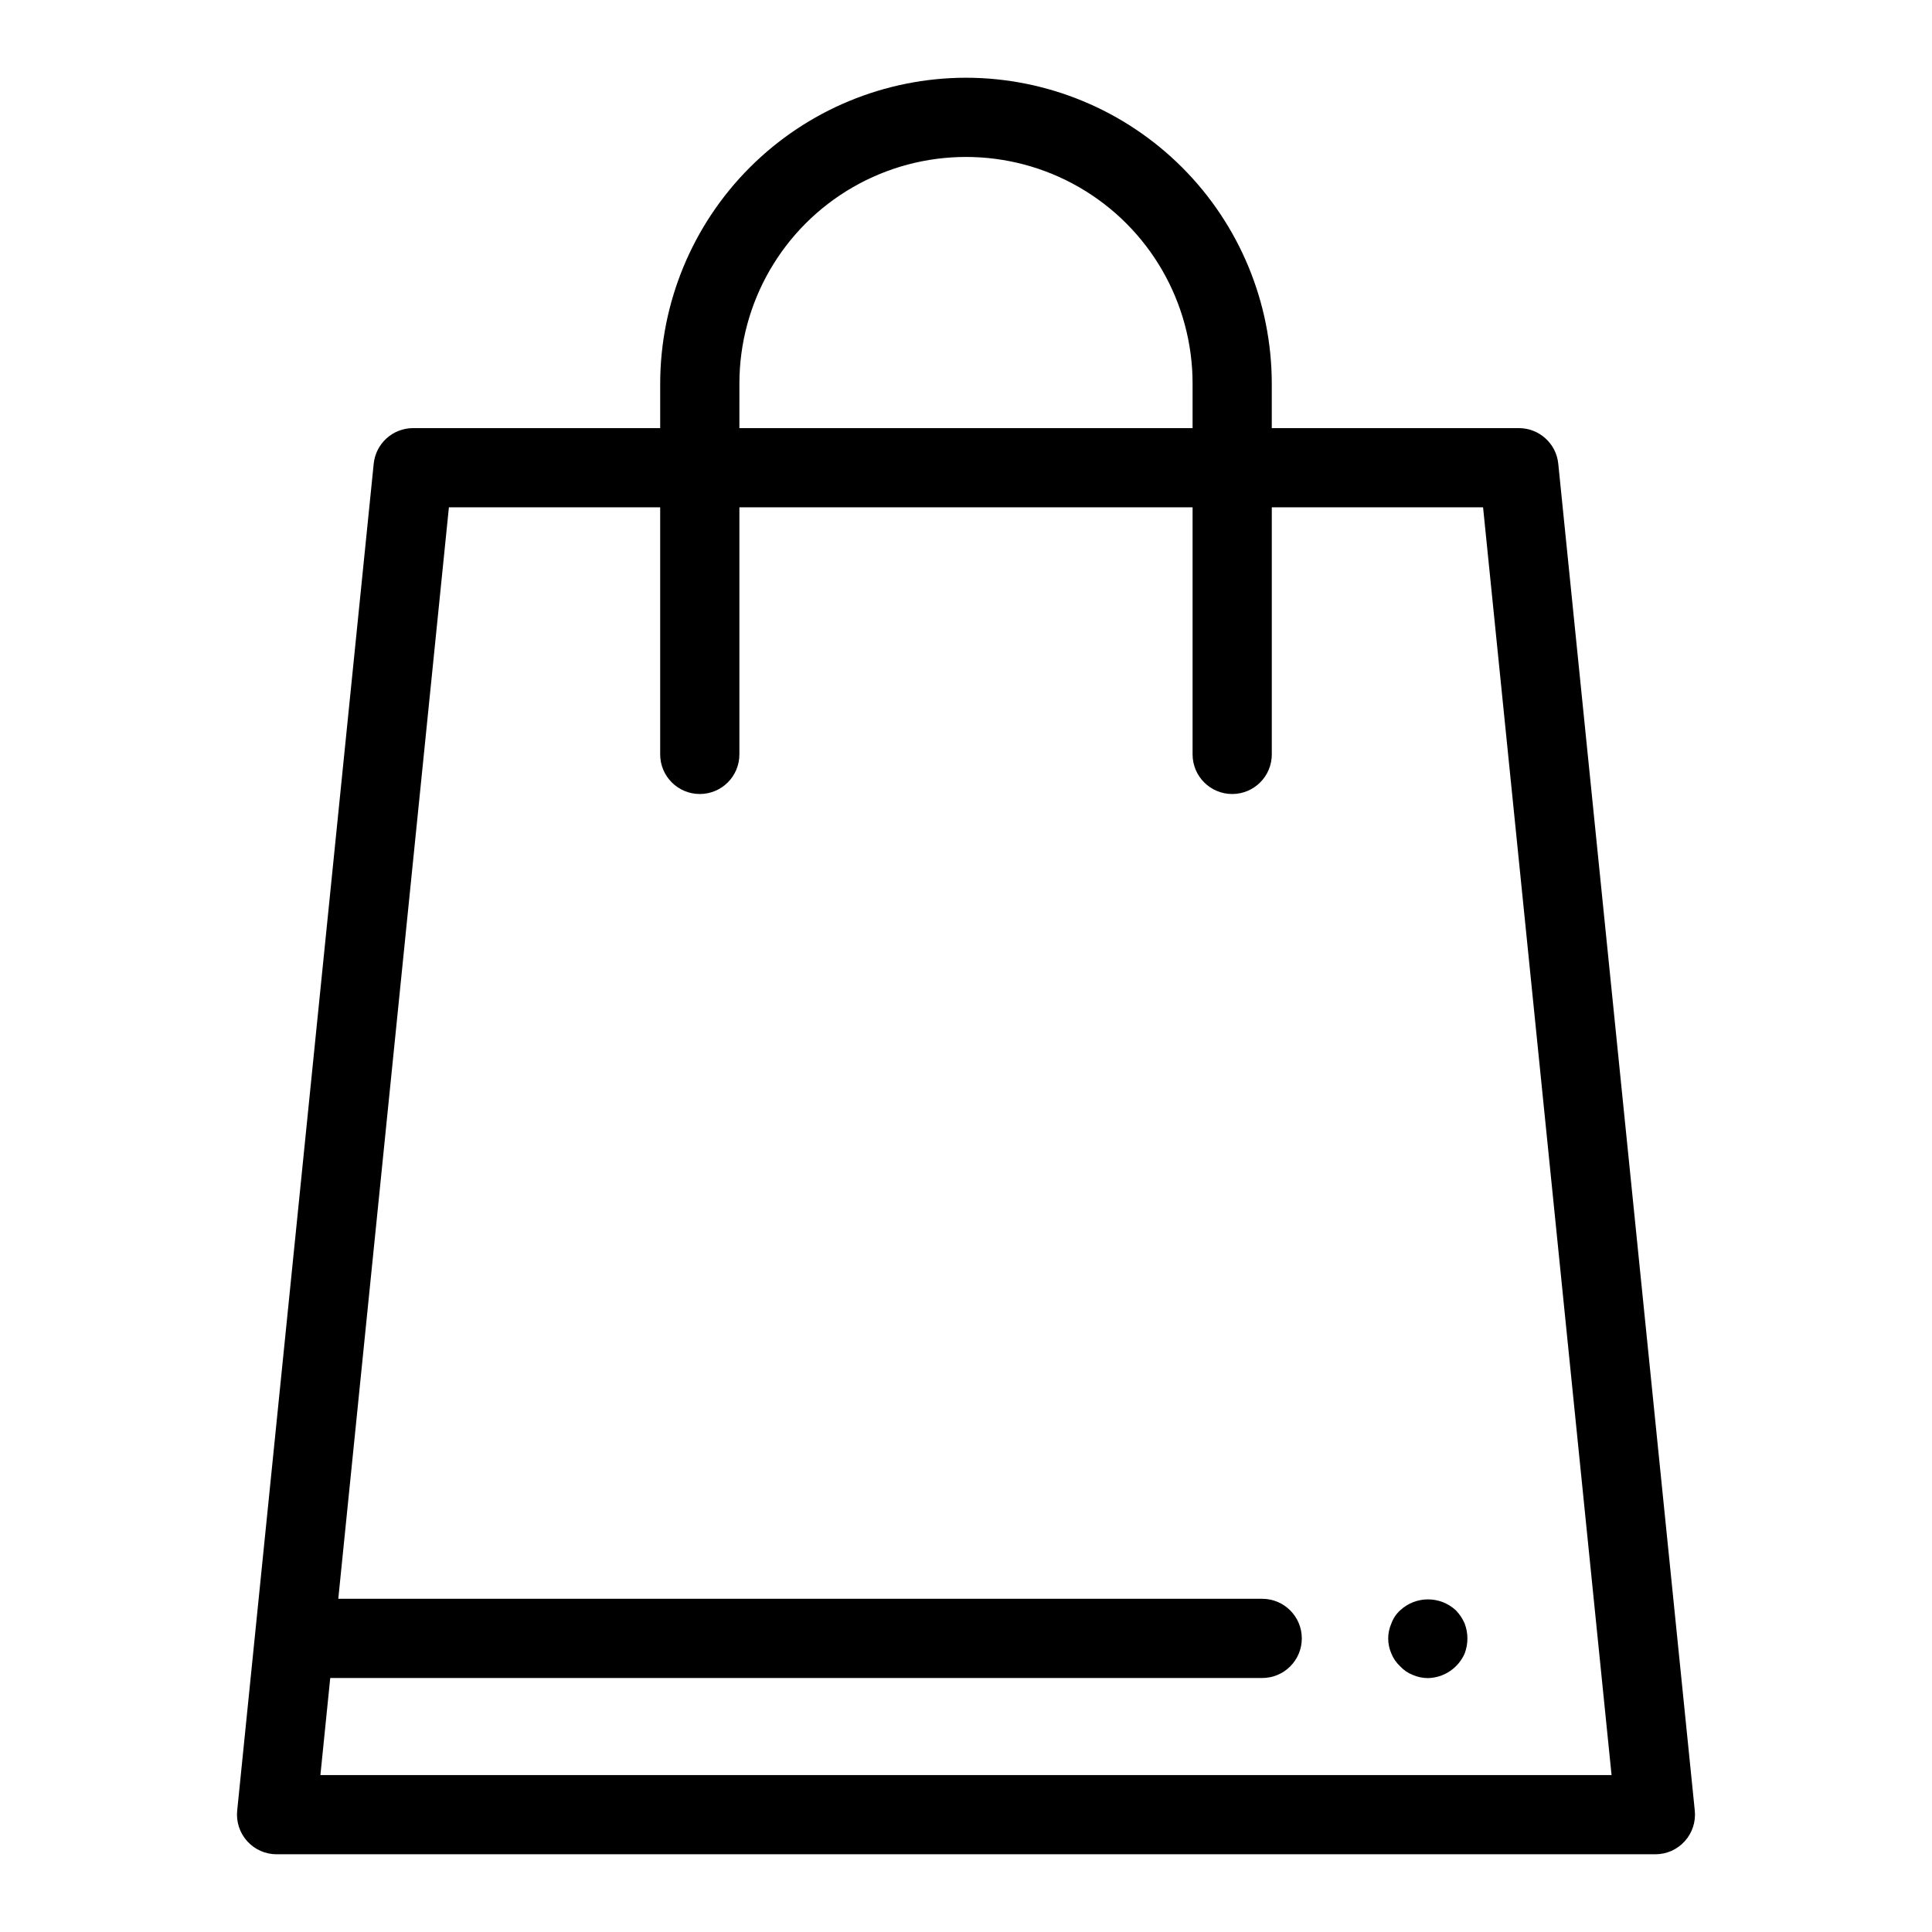 <?xml version="1.0" encoding="UTF-8"?>
<!-- Uploaded to: ICON Repo, www.svgrepo.com, Generator: ICON Repo Mixer Tools -->
<svg fill="#000000" width="800px" height="800px" version="1.1" viewBox="144 144 512 512" xmlns="http://www.w3.org/2000/svg">
 <g>
  <path d="m400 164.6c-21.488 0.023-42.086 8.57-57.281 23.766-15.191 15.191-23.738 35.789-23.762 57.277v11.812h-65.477c-5.387 0-9.898 4.078-10.445 9.434l-36.18 356.96c-0.297 2.953 0.668 5.894 2.66 8.098 1.988 2.199 4.82 3.457 7.785 3.457h365.39c2.969 0 5.797-1.258 7.785-3.457 1.992-2.203 2.957-5.144 2.66-8.098l-36.18-356.96c-0.543-5.359-5.059-9.434-10.445-9.434h-65.477v-11.812c-0.023-21.488-8.57-42.086-23.762-57.277-15.195-15.195-35.793-23.742-57.277-23.766zm-60.051 81.043c0-21.453 11.445-41.277 30.023-52.004 18.582-10.727 41.473-10.727 60.051 0 18.578 10.727 30.023 30.551 30.023 52.004v11.812h-120.1zm197.08 32.805 34.051 335.96h-342.17l2.606-25.719h246.98c5.797 0 10.496-4.699 10.496-10.496 0-5.797-4.699-10.496-10.496-10.496h-244.85l29.316-289.25h55.992v65.477c0 5.797 4.699 10.496 10.496 10.496s10.496-4.699 10.496-10.496v-65.477h120.1v65.477c0 5.797 4.699 10.496 10.496 10.496s10.496-4.699 10.496-10.496v-65.477z"/>
  <path d="m515.04 585.57c0.93 1.012 2.078 1.801 3.356 2.305 1.262 0.543 2.617 0.828 3.988 0.84 4.246-0.078 8.055-2.621 9.762-6.508 0.98-2.57 0.98-5.406 0-7.973-0.555-1.285-1.34-2.461-2.309-3.465-4.168-3.887-10.629-3.887-14.797 0-1.039 0.949-1.832 2.141-2.312 3.465-1.121 2.539-1.121 5.434 0 7.973 0.512 1.281 1.301 2.43 2.312 3.363z"/>
 </g>
</svg>